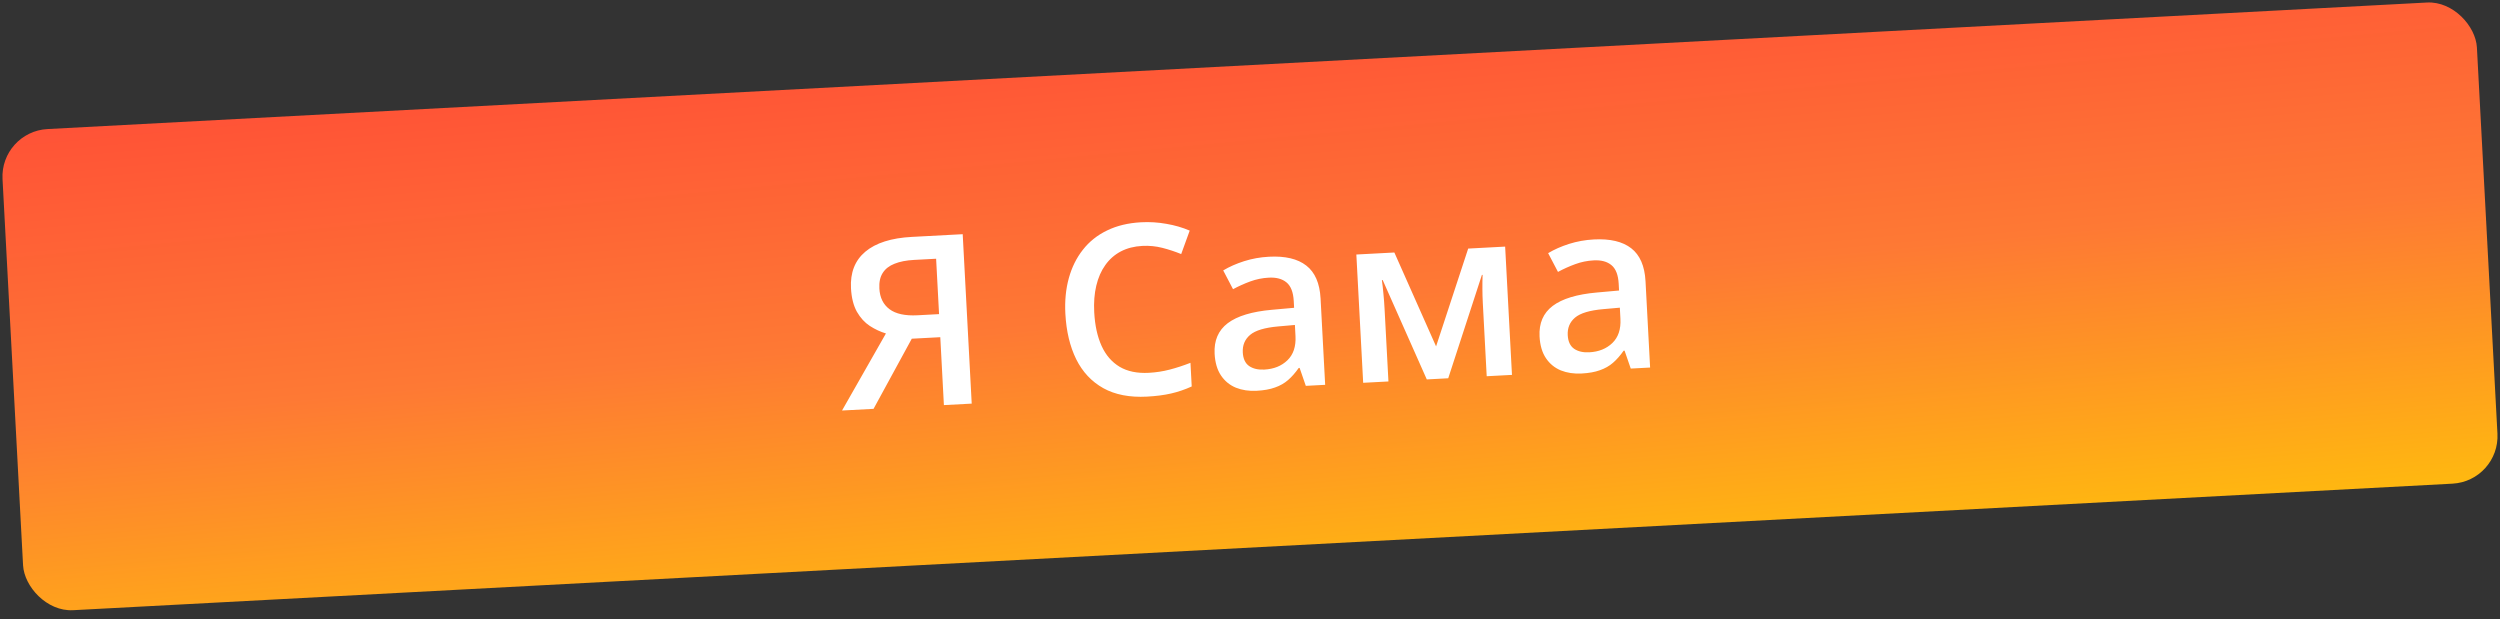 <?xml version="1.0" encoding="UTF-8"?> <svg xmlns="http://www.w3.org/2000/svg" width="226" height="56" viewBox="0 0 226 56" fill="none"><rect x="0" y="0" width="226" height="56" fill="#333333" stroke="none"/> <rect y="11.895" width="224" height="43.556" rx="4.297" transform="rotate(-3.044 0 11.895)" fill="url(#paint0_linear_248_1081)"></rect> <path d="M82.425 30.619L78.969 36.959L76.12 37.111L80.088 30.144C79.59 29.996 79.105 29.769 78.634 29.465C78.169 29.161 77.779 28.733 77.463 28.183C77.153 27.625 76.975 26.916 76.929 26.057C76.854 24.647 77.286 23.545 78.225 22.753C79.17 21.96 80.571 21.514 82.429 21.416L87.028 21.171L87.843 36.487L85.328 36.621L85.002 30.482L82.425 30.619ZM84.625 23.39L82.645 23.495C81.939 23.532 81.347 23.648 80.867 23.841C80.386 24.028 80.03 24.306 79.797 24.676C79.565 25.038 79.463 25.506 79.494 26.079C79.538 26.903 79.844 27.527 80.413 27.952C80.982 28.377 81.825 28.56 82.942 28.501L84.891 28.397L84.625 23.39ZM103.263 22.23C102.53 22.269 101.88 22.437 101.315 22.733C100.756 23.029 100.291 23.439 99.92 23.963C99.548 24.48 99.277 25.1 99.105 25.824C98.933 26.54 98.871 27.342 98.918 28.229C98.981 29.416 99.203 30.43 99.584 31.272C99.964 32.106 100.509 32.735 101.218 33.16C101.927 33.578 102.805 33.758 103.852 33.703C104.502 33.668 105.131 33.572 105.738 33.413C106.346 33.255 106.973 33.05 107.618 32.799L107.731 34.936C107.123 35.213 106.504 35.425 105.874 35.57C105.245 35.716 104.514 35.811 103.683 35.855C102.119 35.938 100.802 35.682 99.734 35.088C98.673 34.493 97.856 33.619 97.284 32.466C96.718 31.312 96.393 29.943 96.309 28.357C96.247 27.198 96.351 26.128 96.621 25.147C96.891 24.166 97.315 23.31 97.892 22.579C98.469 21.841 99.198 21.259 100.079 20.834C100.967 20.402 101.994 20.155 103.16 20.093C103.928 20.052 104.687 20.099 105.437 20.234C106.193 20.362 106.897 20.566 107.55 20.847L106.78 22.968C106.236 22.745 105.669 22.558 105.08 22.407C104.49 22.256 103.885 22.197 103.263 22.23ZM114.714 23.208C116.181 23.13 117.305 23.396 118.087 24.006C118.875 24.615 119.306 25.608 119.38 26.983L119.795 34.788L118.045 34.881L117.486 33.261L117.402 33.266C117.096 33.702 116.776 34.066 116.441 34.357C116.107 34.648 115.712 34.872 115.258 35.029C114.812 35.193 114.26 35.292 113.604 35.327C112.913 35.364 112.288 35.271 111.73 35.049C111.171 34.819 110.721 34.451 110.379 33.944C110.037 33.437 109.844 32.782 109.801 31.979C109.738 30.784 110.134 29.863 110.989 29.215C111.851 28.567 113.181 28.164 114.98 28.005L116.987 27.825L116.955 27.217C116.912 26.414 116.693 25.852 116.298 25.529C115.909 25.207 115.376 25.064 114.699 25.1C114.119 25.13 113.562 25.244 113.026 25.441C112.49 25.637 111.97 25.872 111.466 26.143L110.578 24.447C111.127 24.116 111.757 23.838 112.466 23.611C113.182 23.384 113.932 23.249 114.714 23.208ZM117.059 29.376L115.564 29.508C114.337 29.615 113.485 29.871 113.01 30.274C112.534 30.678 112.313 31.208 112.348 31.864C112.379 32.437 112.572 32.847 112.928 33.094C113.284 33.334 113.742 33.44 114.3 33.41C115.152 33.364 115.845 33.086 116.378 32.574C116.918 32.055 117.163 31.325 117.112 30.382L117.059 29.376ZM136.065 22.293L136.682 33.89L134.398 34.011L134.046 27.391C134.023 26.958 134.011 26.524 134.009 26.09C134.006 25.656 134.012 25.242 134.027 24.849L133.964 24.853L130.92 34.196L128.982 34.3L124.996 25.319L124.922 25.323C124.978 25.719 125.025 26.13 125.061 26.555C125.105 26.98 125.14 27.44 125.166 27.936L125.515 34.484L123.231 34.605L122.614 23.008L126.05 22.826L129.821 31.313L132.724 22.471L136.065 22.293ZM144.089 21.646C145.555 21.568 146.68 21.834 147.462 22.443C148.25 23.053 148.681 24.046 148.755 25.421L149.17 33.226L147.42 33.319L146.861 31.699L146.777 31.704C146.471 32.14 146.151 32.504 145.816 32.795C145.482 33.086 145.087 33.31 144.633 33.467C144.187 33.631 143.635 33.73 142.979 33.765C142.287 33.802 141.663 33.709 141.105 33.487C140.546 33.257 140.096 32.889 139.754 32.382C139.411 31.875 139.219 31.22 139.176 30.417C139.113 29.222 139.509 28.301 140.364 27.654C141.226 27.005 142.556 26.602 144.354 26.443L146.362 26.263L146.33 25.655C146.287 24.852 146.068 24.29 145.673 23.967C145.284 23.645 144.751 23.502 144.074 23.538C143.494 23.568 142.936 23.682 142.401 23.879C141.865 24.075 141.345 24.309 140.841 24.581L139.952 22.885C140.502 22.554 141.132 22.276 141.841 22.049C142.557 21.822 143.307 21.687 144.089 21.646ZM146.434 27.814L144.939 27.946C143.712 28.053 142.86 28.309 142.384 28.712C141.909 29.116 141.688 29.646 141.723 30.302C141.754 30.875 141.947 31.285 142.303 31.532C142.659 31.772 143.117 31.878 143.675 31.848C144.527 31.802 145.22 31.524 145.753 31.012C146.293 30.493 146.538 29.762 146.487 28.82L146.434 27.814Z" fill="white"></path> <defs> <linearGradient id="paint0_linear_248_1081" x1="119.127" y1="70.231" x2="116.355" y2="3.385" gradientUnits="userSpaceOnUse"> <stop stop-color="#FFBA26"></stop> <stop offset="0.14" stop-color="#FFBB0E"></stop> <stop offset="0.548" stop-color="#FE7934"></stop> <stop offset="1" stop-color="#FF4D37"></stop> </linearGradient> </defs> </svg> 